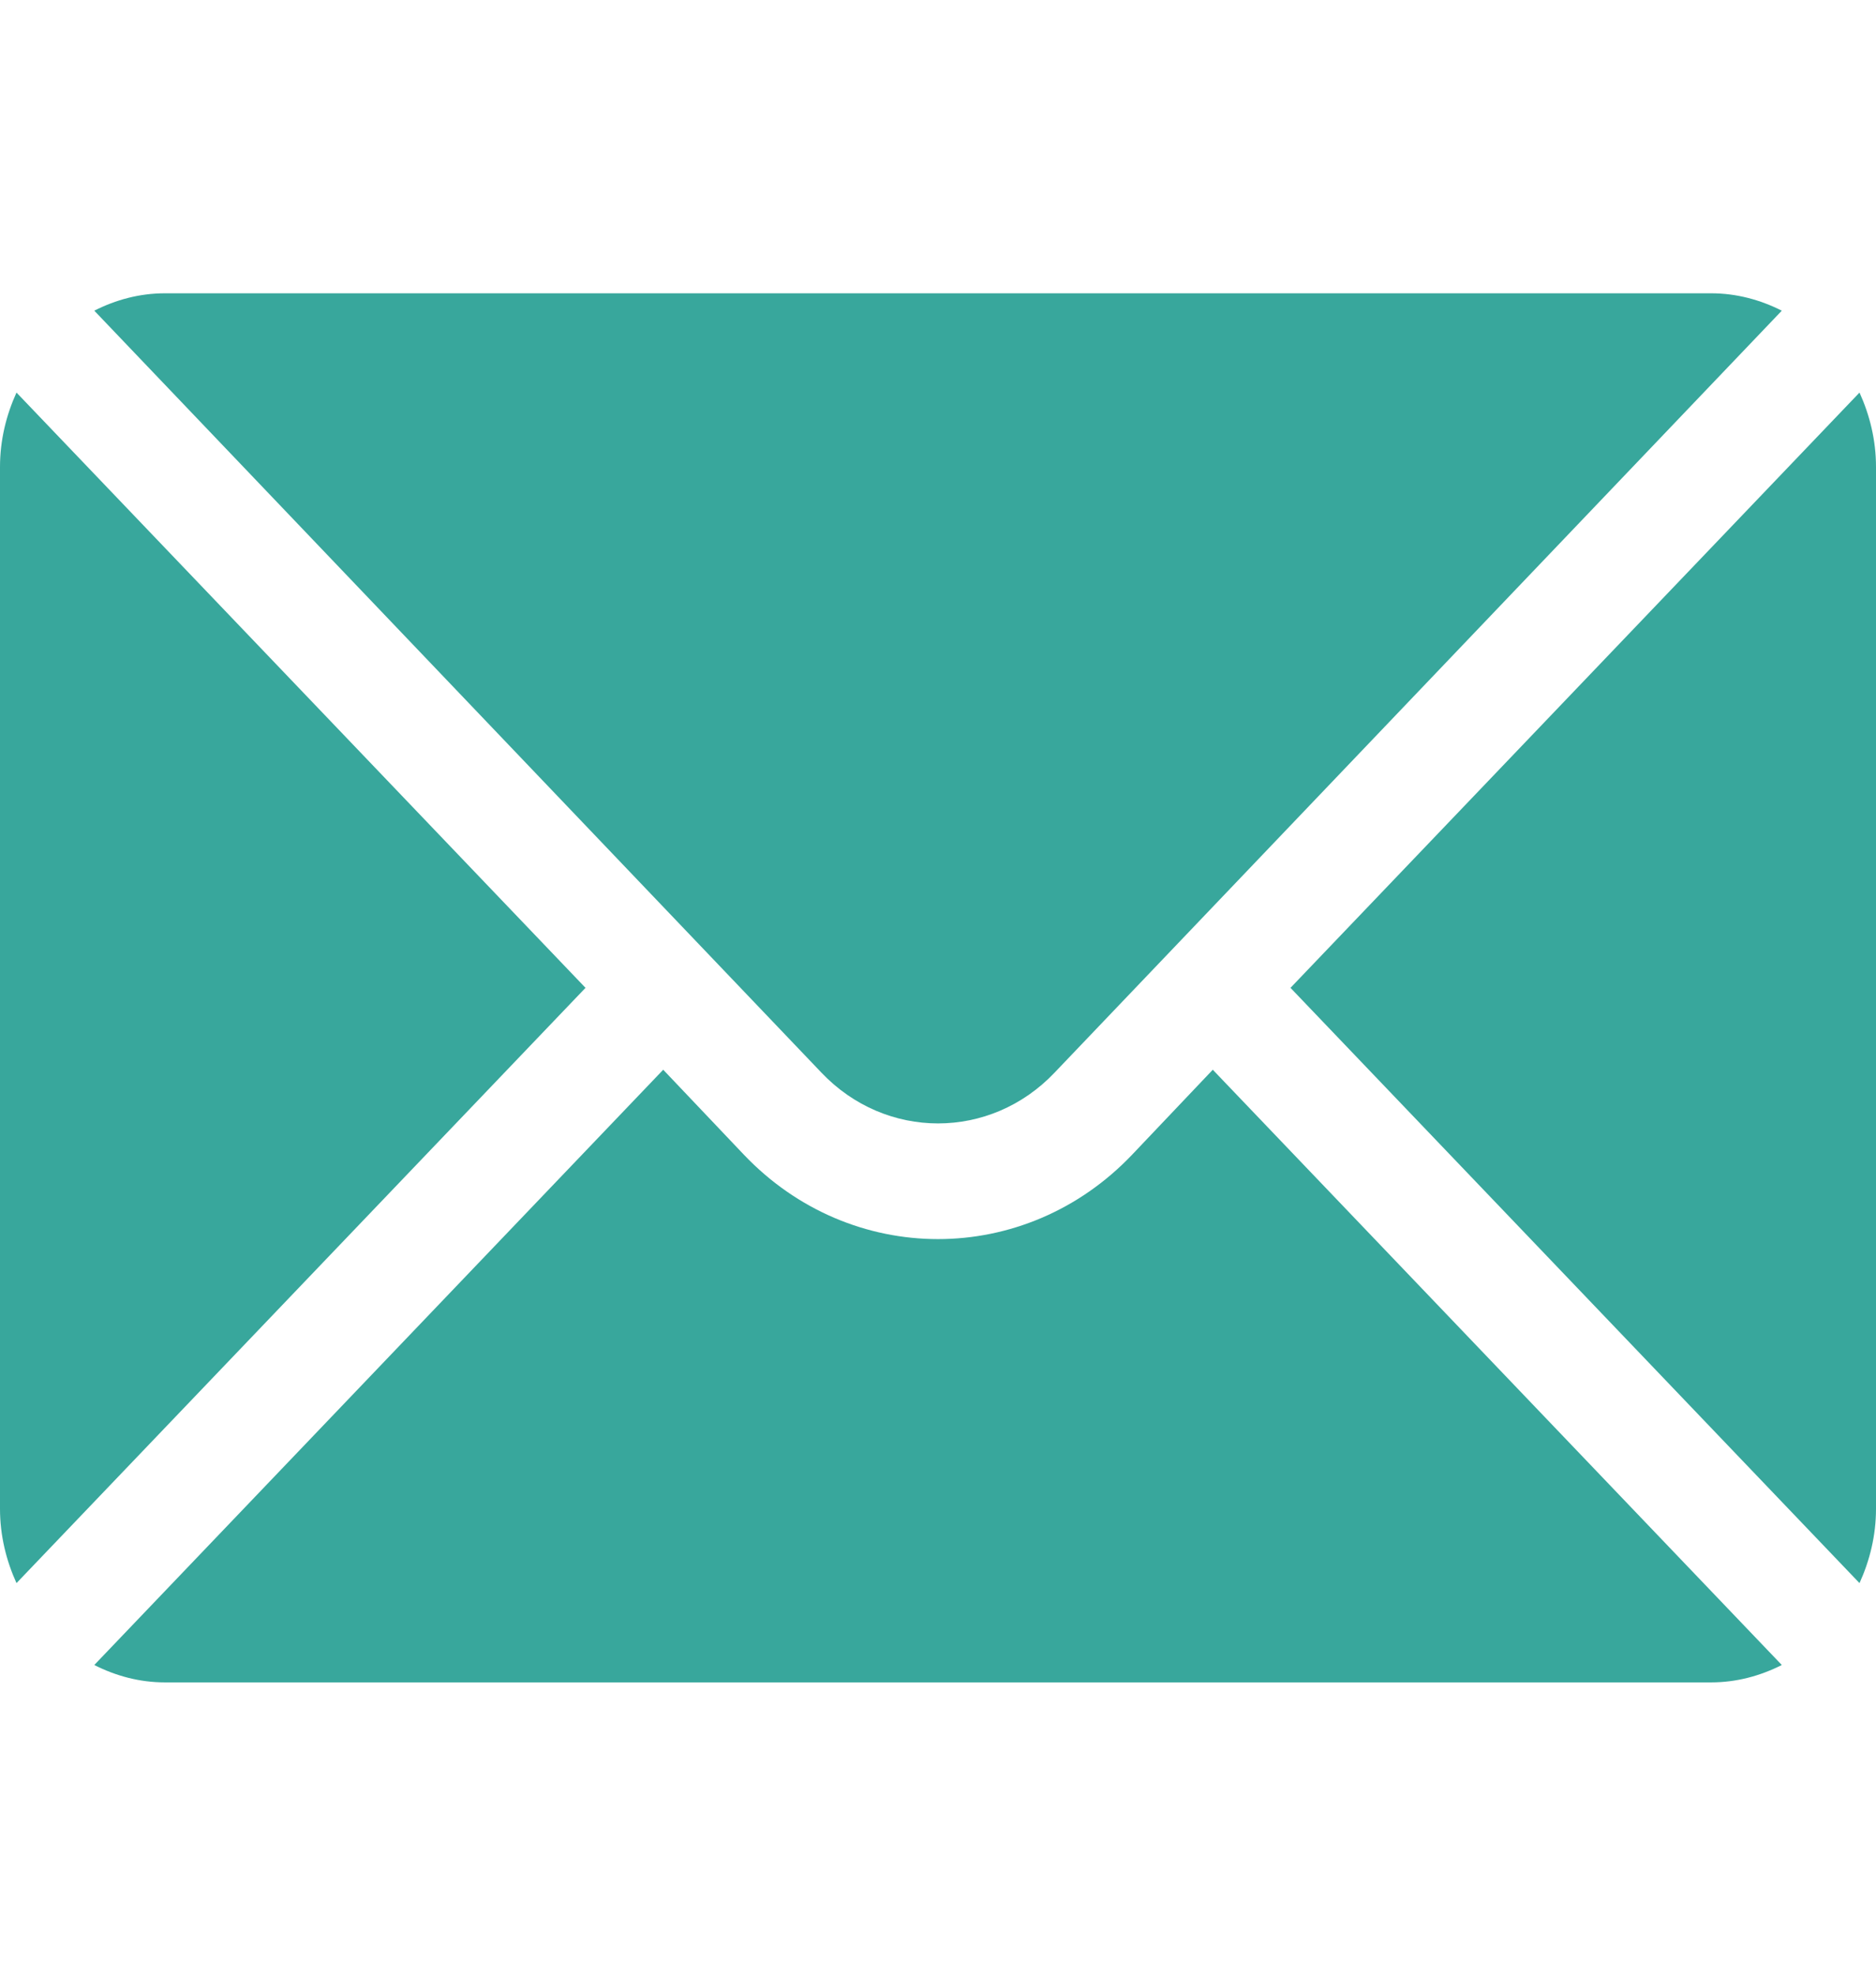 <svg width="19" height="20" viewBox="0 0 19 20" fill="none" xmlns="http://www.w3.org/2000/svg">
<g clip-path="url(#clip0)">
<path d="M18.833 3.974L13.07 10L18.833 16.026C18.937 15.797 19 15.544 19 15.274V4.727C19 4.456 18.937 4.203 18.833 3.974Z" fill="#38A79C"/>
<path d="M17.33 2.969H1.67C1.413 2.969 1.172 3.035 0.955 3.145L8.319 10.858C8.971 11.544 10.03 11.544 10.681 10.858L18.046 3.145C17.828 3.035 17.587 2.969 17.33 2.969Z" fill="#38A79C"/>
<path d="M0.167 3.974C0.063 4.203 0 4.456 0 4.727V15.274C0 15.544 0.063 15.797 0.167 16.026L5.93 10L0.167 3.974Z" fill="#38A79C"/>
<path d="M12.283 10.829L11.468 11.687C10.383 12.829 8.617 12.829 7.532 11.687L6.717 10.829L0.955 16.855C1.172 16.965 1.413 17.031 1.67 17.031H17.33C17.587 17.031 17.828 16.965 18.046 16.855L12.283 10.829Z" fill="#38A79C"/>
</g>
<defs>
<clipPath id="clip0">
<rect width="19" height="20" fill="white"/>
</clipPath>
</defs>
</svg>
